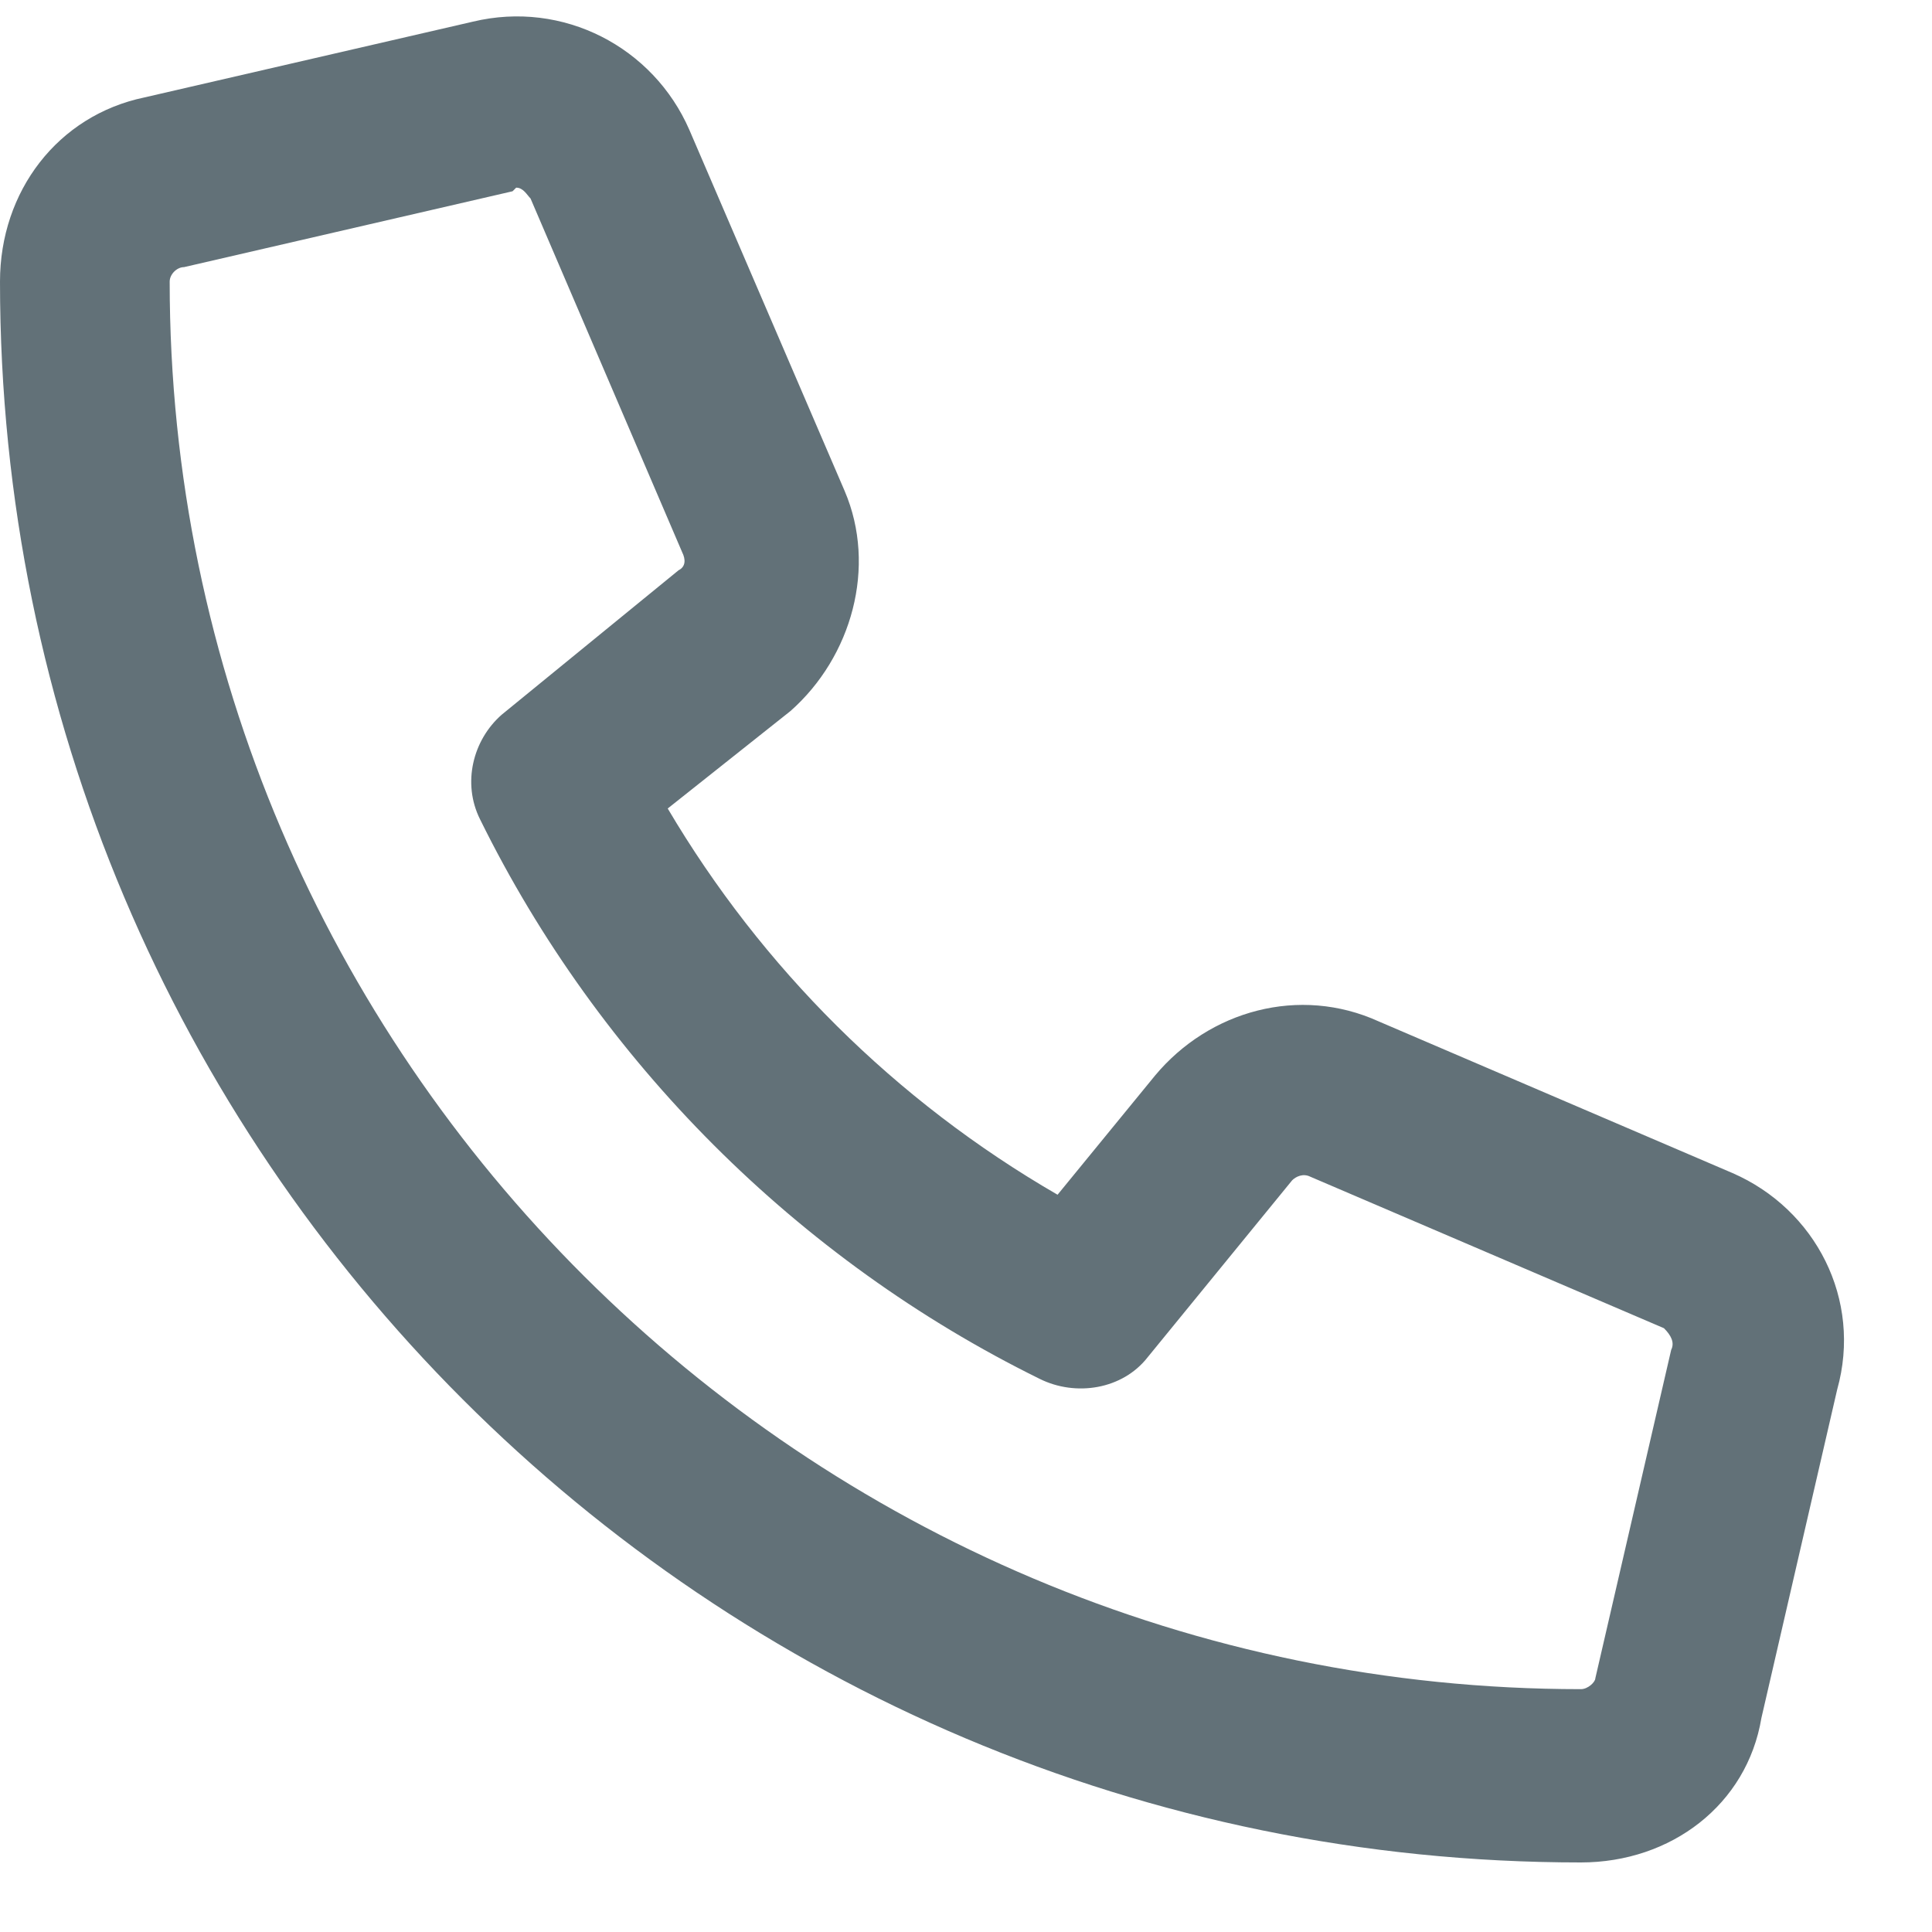 <svg width="23" height="23" viewBox="0 0 23 23" fill="none" xmlns="http://www.w3.org/2000/svg">
<path d="M20.625 13.965C21.613 14.395 22.172 15.469 21.871 16.543L20.969 20.453C20.797 21.484 19.895 22.172 18.82 22.172C8.422 22.172 0 13.75 0 3.352C0 2.277 0.688 1.375 1.719 1.16L5.629 0.258C6.703 0 7.777 0.559 8.207 1.547L10.055 5.844C10.441 6.746 10.141 7.82 9.41 8.465L7.949 9.625C9.066 11.516 10.656 13.105 12.59 14.223L13.75 12.805C14.395 12.031 15.469 11.73 16.414 12.16L20.625 13.965ZM19.895 16.07C19.938 15.984 19.895 15.898 19.809 15.812L15.598 14.008C15.512 13.965 15.426 14.008 15.383 14.051L13.664 16.156C13.363 16.543 12.805 16.629 12.375 16.414C9.496 14.996 7.133 12.633 5.715 9.754C5.5 9.324 5.629 8.809 5.973 8.508L8.078 6.789C8.164 6.746 8.164 6.66 8.121 6.574L6.316 2.363C6.273 2.32 6.23 2.234 6.145 2.234L6.102 2.277L2.191 3.18C2.105 3.18 2.02 3.266 2.02 3.352C2.02 12.59 9.582 20.109 18.82 20.109C18.906 20.109 18.992 20.023 18.992 19.98L19.895 16.07Z" fill="#627178"/>
</svg>
